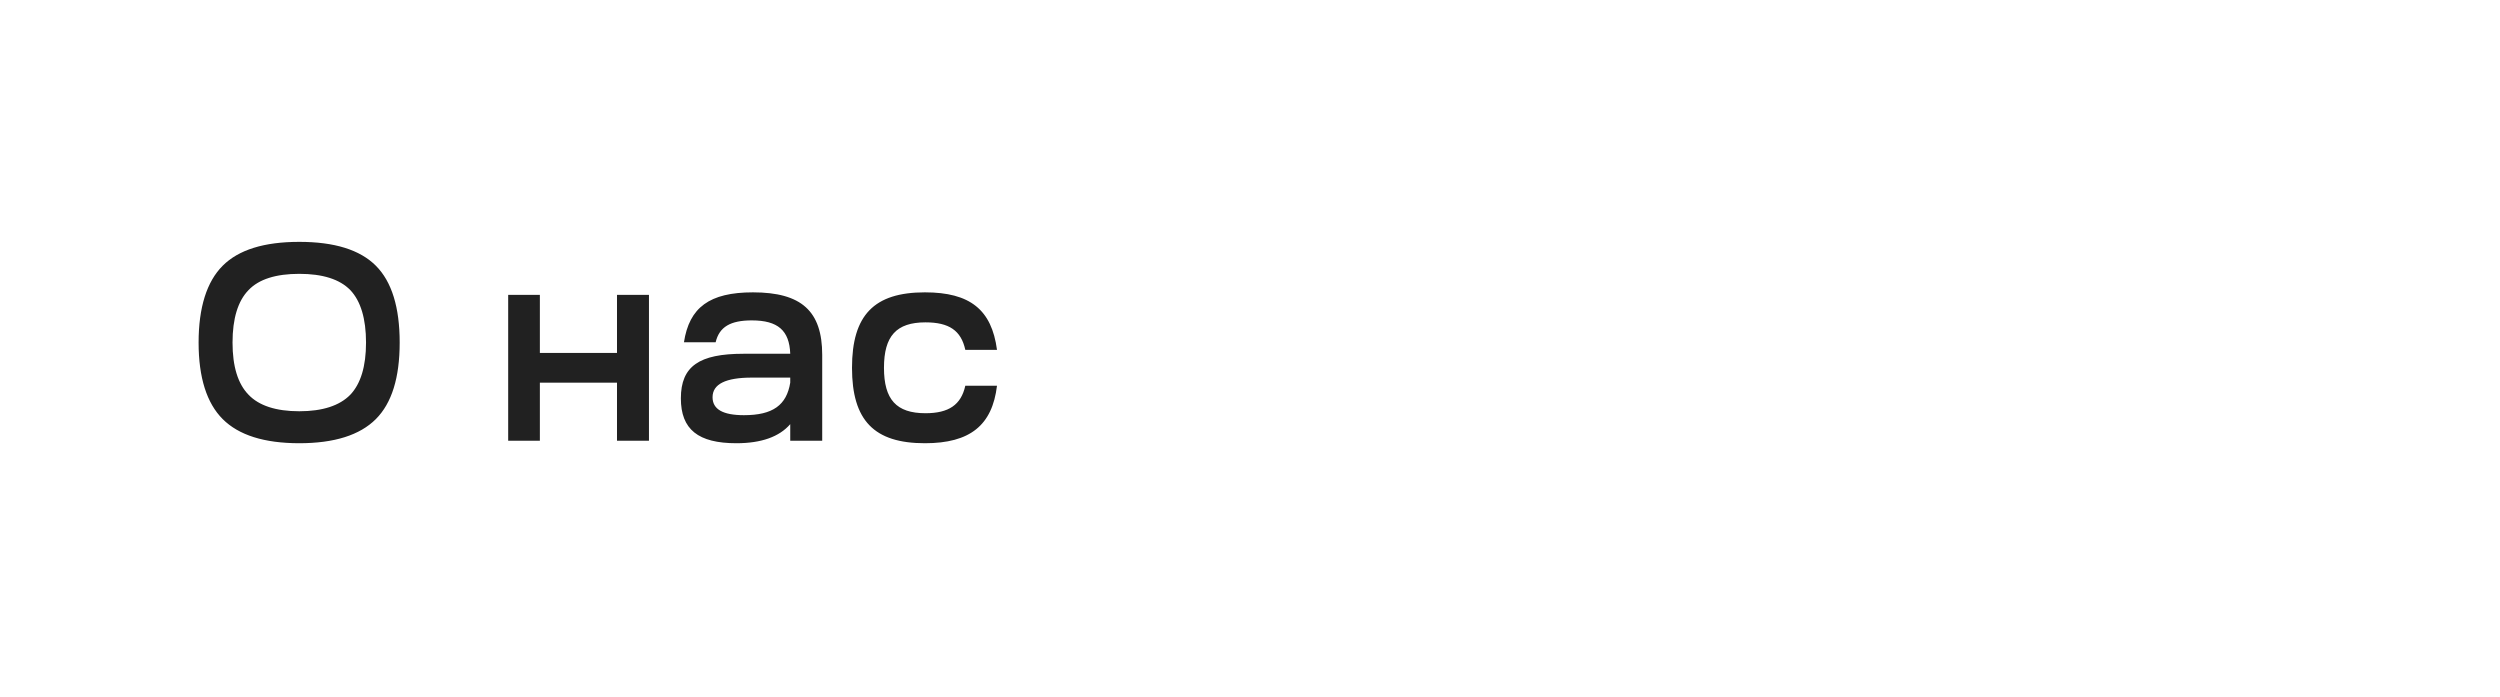 <?xml version="1.0" encoding="UTF-8"?> <svg xmlns="http://www.w3.org/2000/svg" width="312" height="87" viewBox="0 0 312 87" fill="none"><g filter="url(#filter0_d_182_811)"><rect x="13" y="9" width="286" height="61" rx="15" fill="white"></rect></g><path d="M27.795 33.16C29.79 31.165 32.975 30.185 37.35 30.185C41.725 30.185 44.91 31.165 46.905 33.16C48.9 35.155 49.88 38.375 49.88 42.75C49.88 47.125 48.9 50.31 46.905 52.305C44.91 54.3 41.725 55.315 37.35 55.315C32.975 55.315 29.79 54.3 27.795 52.305C25.8 50.31 24.785 47.125 24.785 42.75C24.785 38.375 25.8 35.155 27.795 33.16ZM31.015 36.205C29.685 37.57 29.02 39.775 29.02 42.75C29.02 45.725 29.685 47.895 31.015 49.26C32.31 50.625 34.445 51.325 37.35 51.325C40.255 51.325 42.39 50.625 43.72 49.26C45.015 47.895 45.68 45.725 45.68 42.75C45.68 39.775 45.015 37.57 43.72 36.205C42.39 34.84 40.255 34.175 37.35 34.175C34.445 34.175 32.31 34.84 31.015 36.205ZM67.376 55H63.421V36.8H67.376V44.045H77.001V36.8H80.991V55H77.001V47.755H67.376V55ZM91.902 55.315C87.142 55.315 84.972 53.6 84.972 49.715C84.972 45.69 87.282 44.15 92.777 44.15H98.622C98.517 41.245 97.082 39.985 93.827 39.985C91.167 39.985 89.767 40.79 89.312 42.715H85.357C86.022 38.375 88.542 36.485 93.967 36.485C100.022 36.485 102.612 38.83 102.612 44.29V55H98.622V52.935C97.257 54.51 95.017 55.315 91.902 55.315ZM88.927 49.575C88.927 51.08 90.222 51.815 92.847 51.815C96.452 51.815 98.167 50.555 98.622 47.755V47.125H93.827C90.572 47.125 88.927 47.93 88.927 49.575ZM115.43 55.315C109.095 55.315 106.33 52.48 106.33 45.9C106.33 39.32 109.095 36.485 115.43 36.485C121.065 36.485 123.76 38.655 124.425 43.66H120.47C119.945 41.245 118.44 40.23 115.5 40.23C111.86 40.23 110.32 41.945 110.32 45.9C110.32 49.855 111.86 51.57 115.5 51.57C118.405 51.57 119.945 50.52 120.47 48.14H124.425C123.83 53.075 121.065 55.315 115.43 55.315Z" fill="#212121"></path><defs><filter id="filter0_d_182_811" x="0.8" y="0.8" width="310.4" height="85.4" filterUnits="userSpaceOnUse" color-interpolation-filters="sRGB"><feFlood flood-opacity="0" result="BackgroundImageFix"></feFlood><feColorMatrix in="SourceAlpha" type="matrix" values="0 0 0 0 0 0 0 0 0 0 0 0 0 0 0 0 0 0 127 0" result="hardAlpha"></feColorMatrix><feOffset dy="4"></feOffset><feGaussianBlur stdDeviation="6.1"></feGaussianBlur><feComposite in2="hardAlpha" operator="out"></feComposite><feColorMatrix type="matrix" values="0 0 0 0 0 0 0 0 0 0 0 0 0 0 0 0 0 0 0.25 0"></feColorMatrix><feBlend mode="normal" in2="BackgroundImageFix" result="effect1_dropShadow_182_811"></feBlend><feBlend mode="normal" in="SourceGraphic" in2="effect1_dropShadow_182_811" result="shape"></feBlend></filter></defs></svg> 